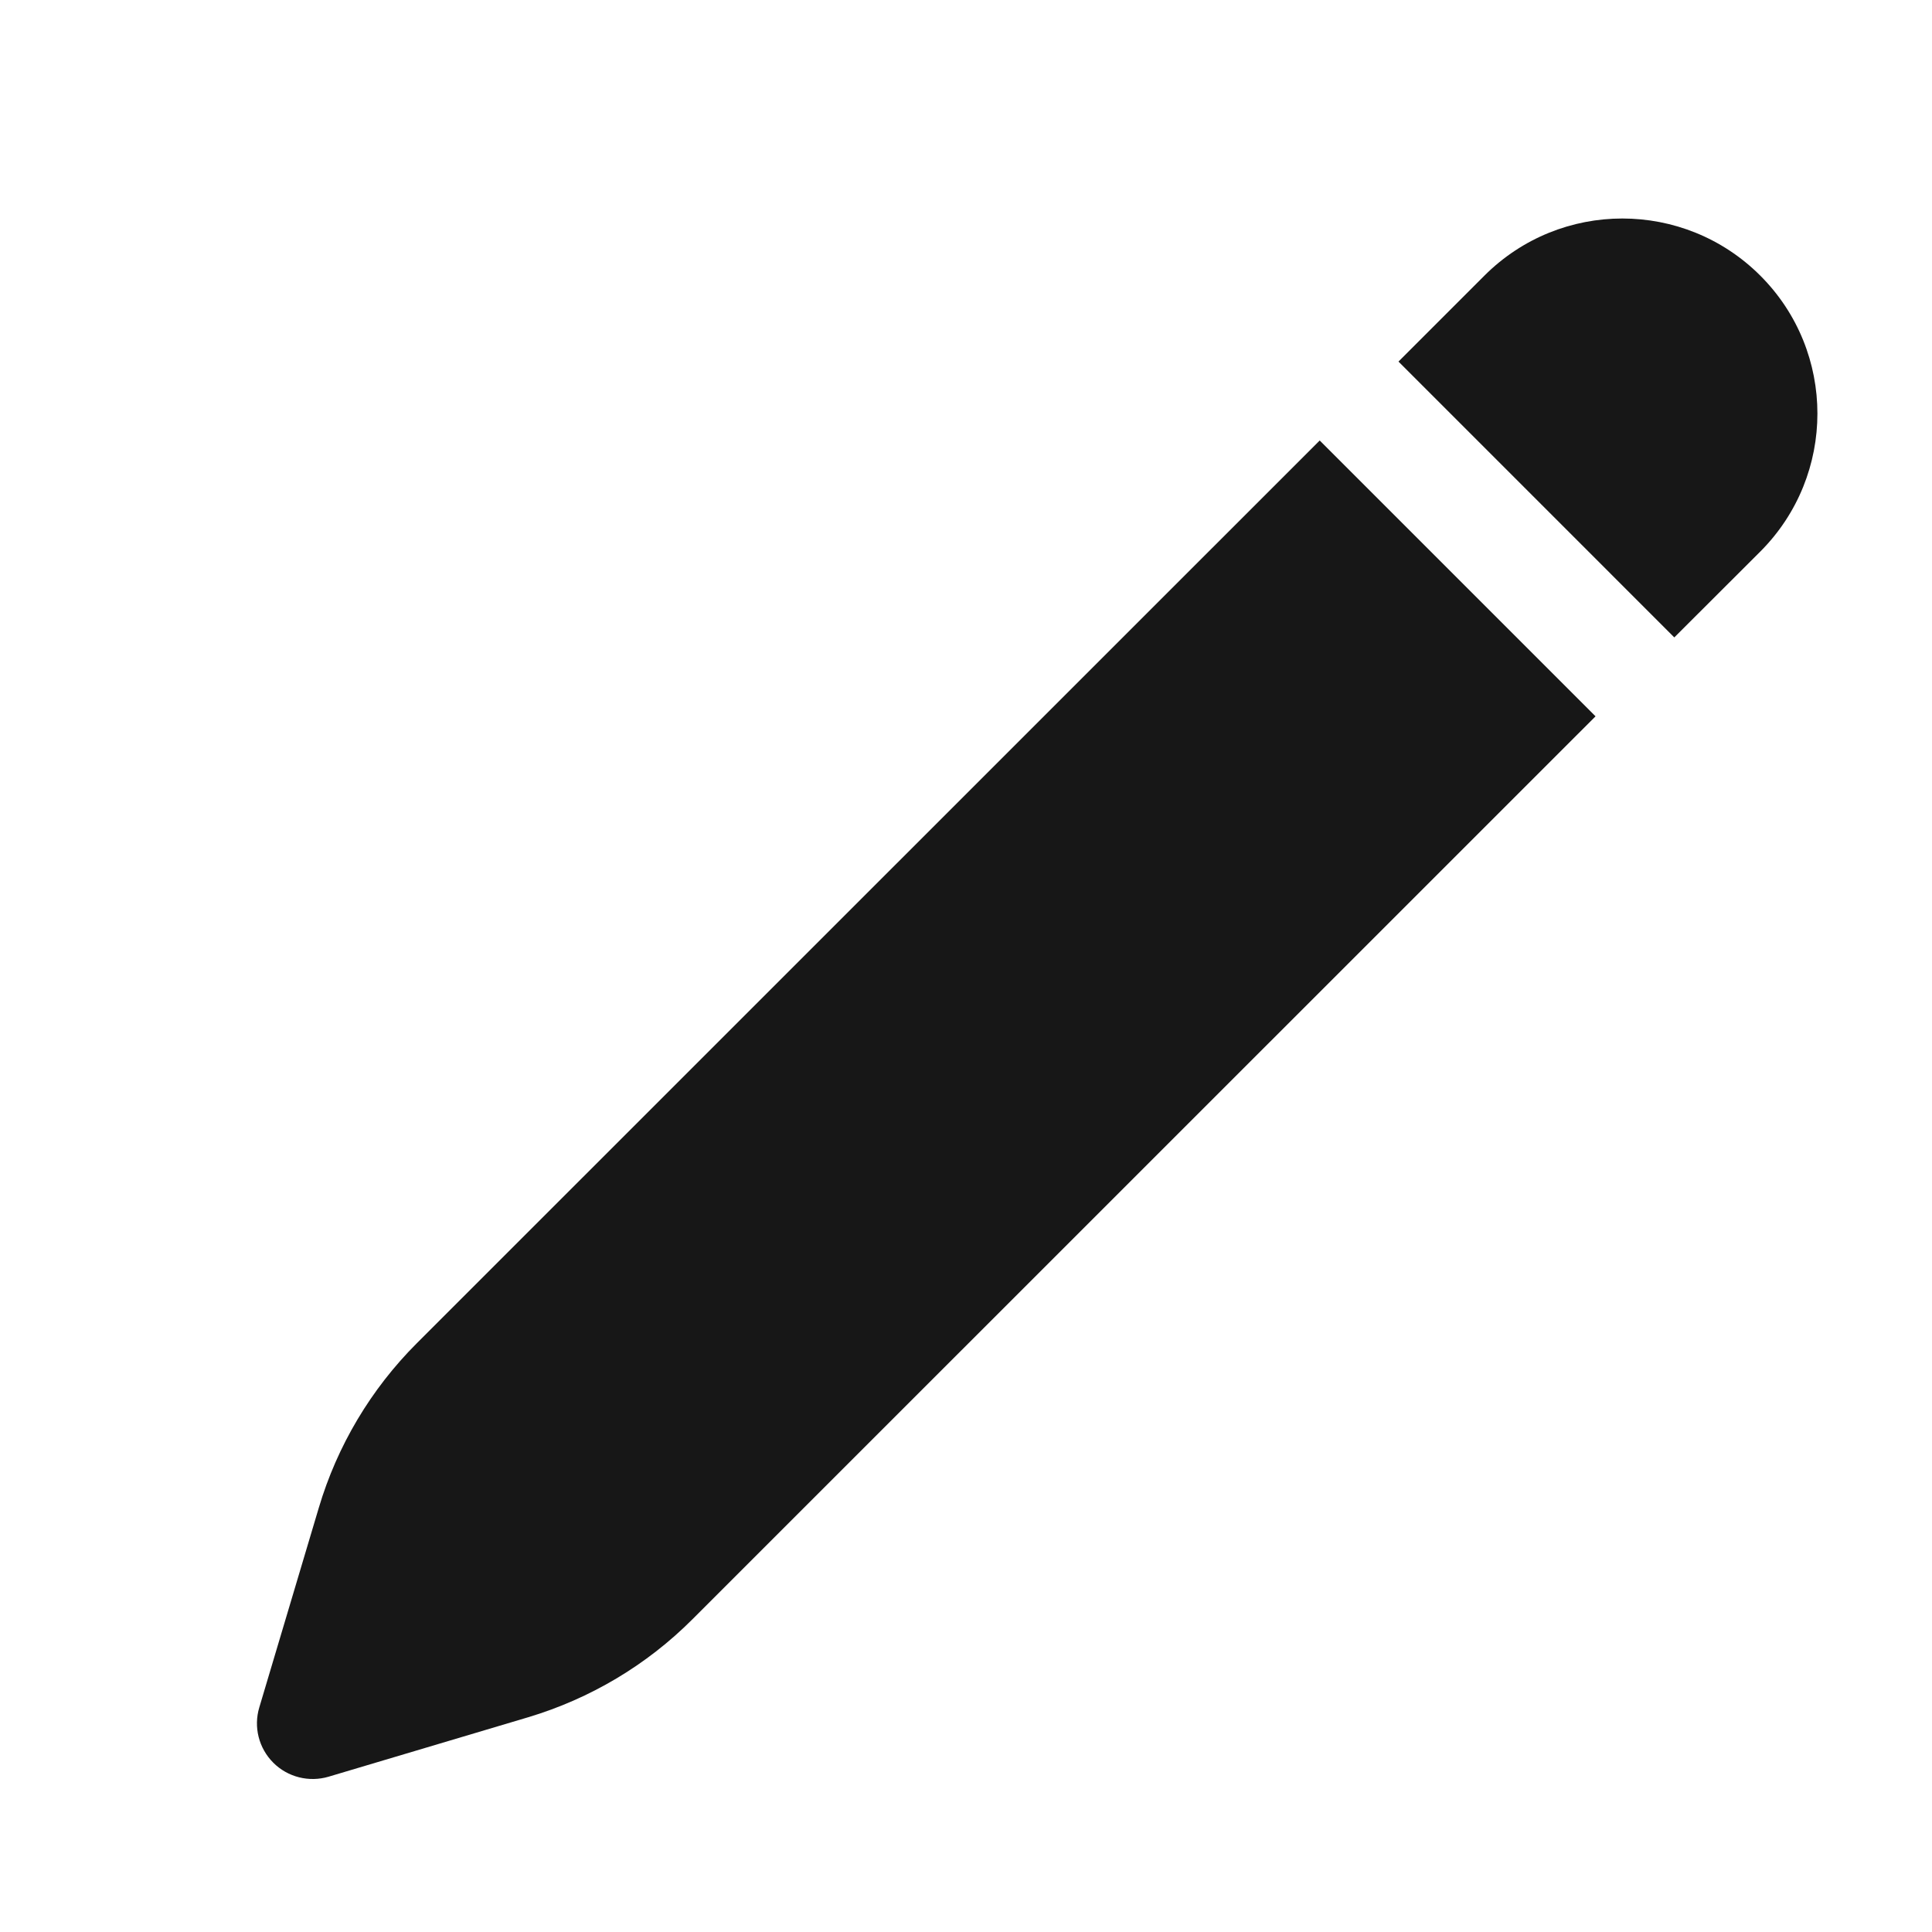<svg width="13" height="13" viewBox="0 0 13 13" fill="none" xmlns="http://www.w3.org/2000/svg">
<g clip-path="url(#clip0_24_23321)">
<path d="M11.845 1.855C11.332 1.342 10.501 1.342 9.988 1.855L9.41 2.433L11.266 4.289L11.845 3.711C12.357 3.198 12.357 2.367 11.845 1.855Z" fill="#171717"/>
<path d="M10.736 4.82L8.88 2.964L2.804 9.039C2.496 9.347 2.269 9.728 2.145 10.146L1.745 11.488C1.705 11.62 1.741 11.763 1.839 11.861C1.936 11.958 2.079 11.994 2.211 11.955L3.554 11.555C3.971 11.43 4.352 11.204 4.66 10.895L10.736 4.82Z" fill="#171717"/>
</g>
<defs>
<clipPath id="clip0_24_23321">
<rect width="12" height="12" fill="white" transform="translate(0.979 0.72)"/>
</clipPath>
</defs>
</svg>
